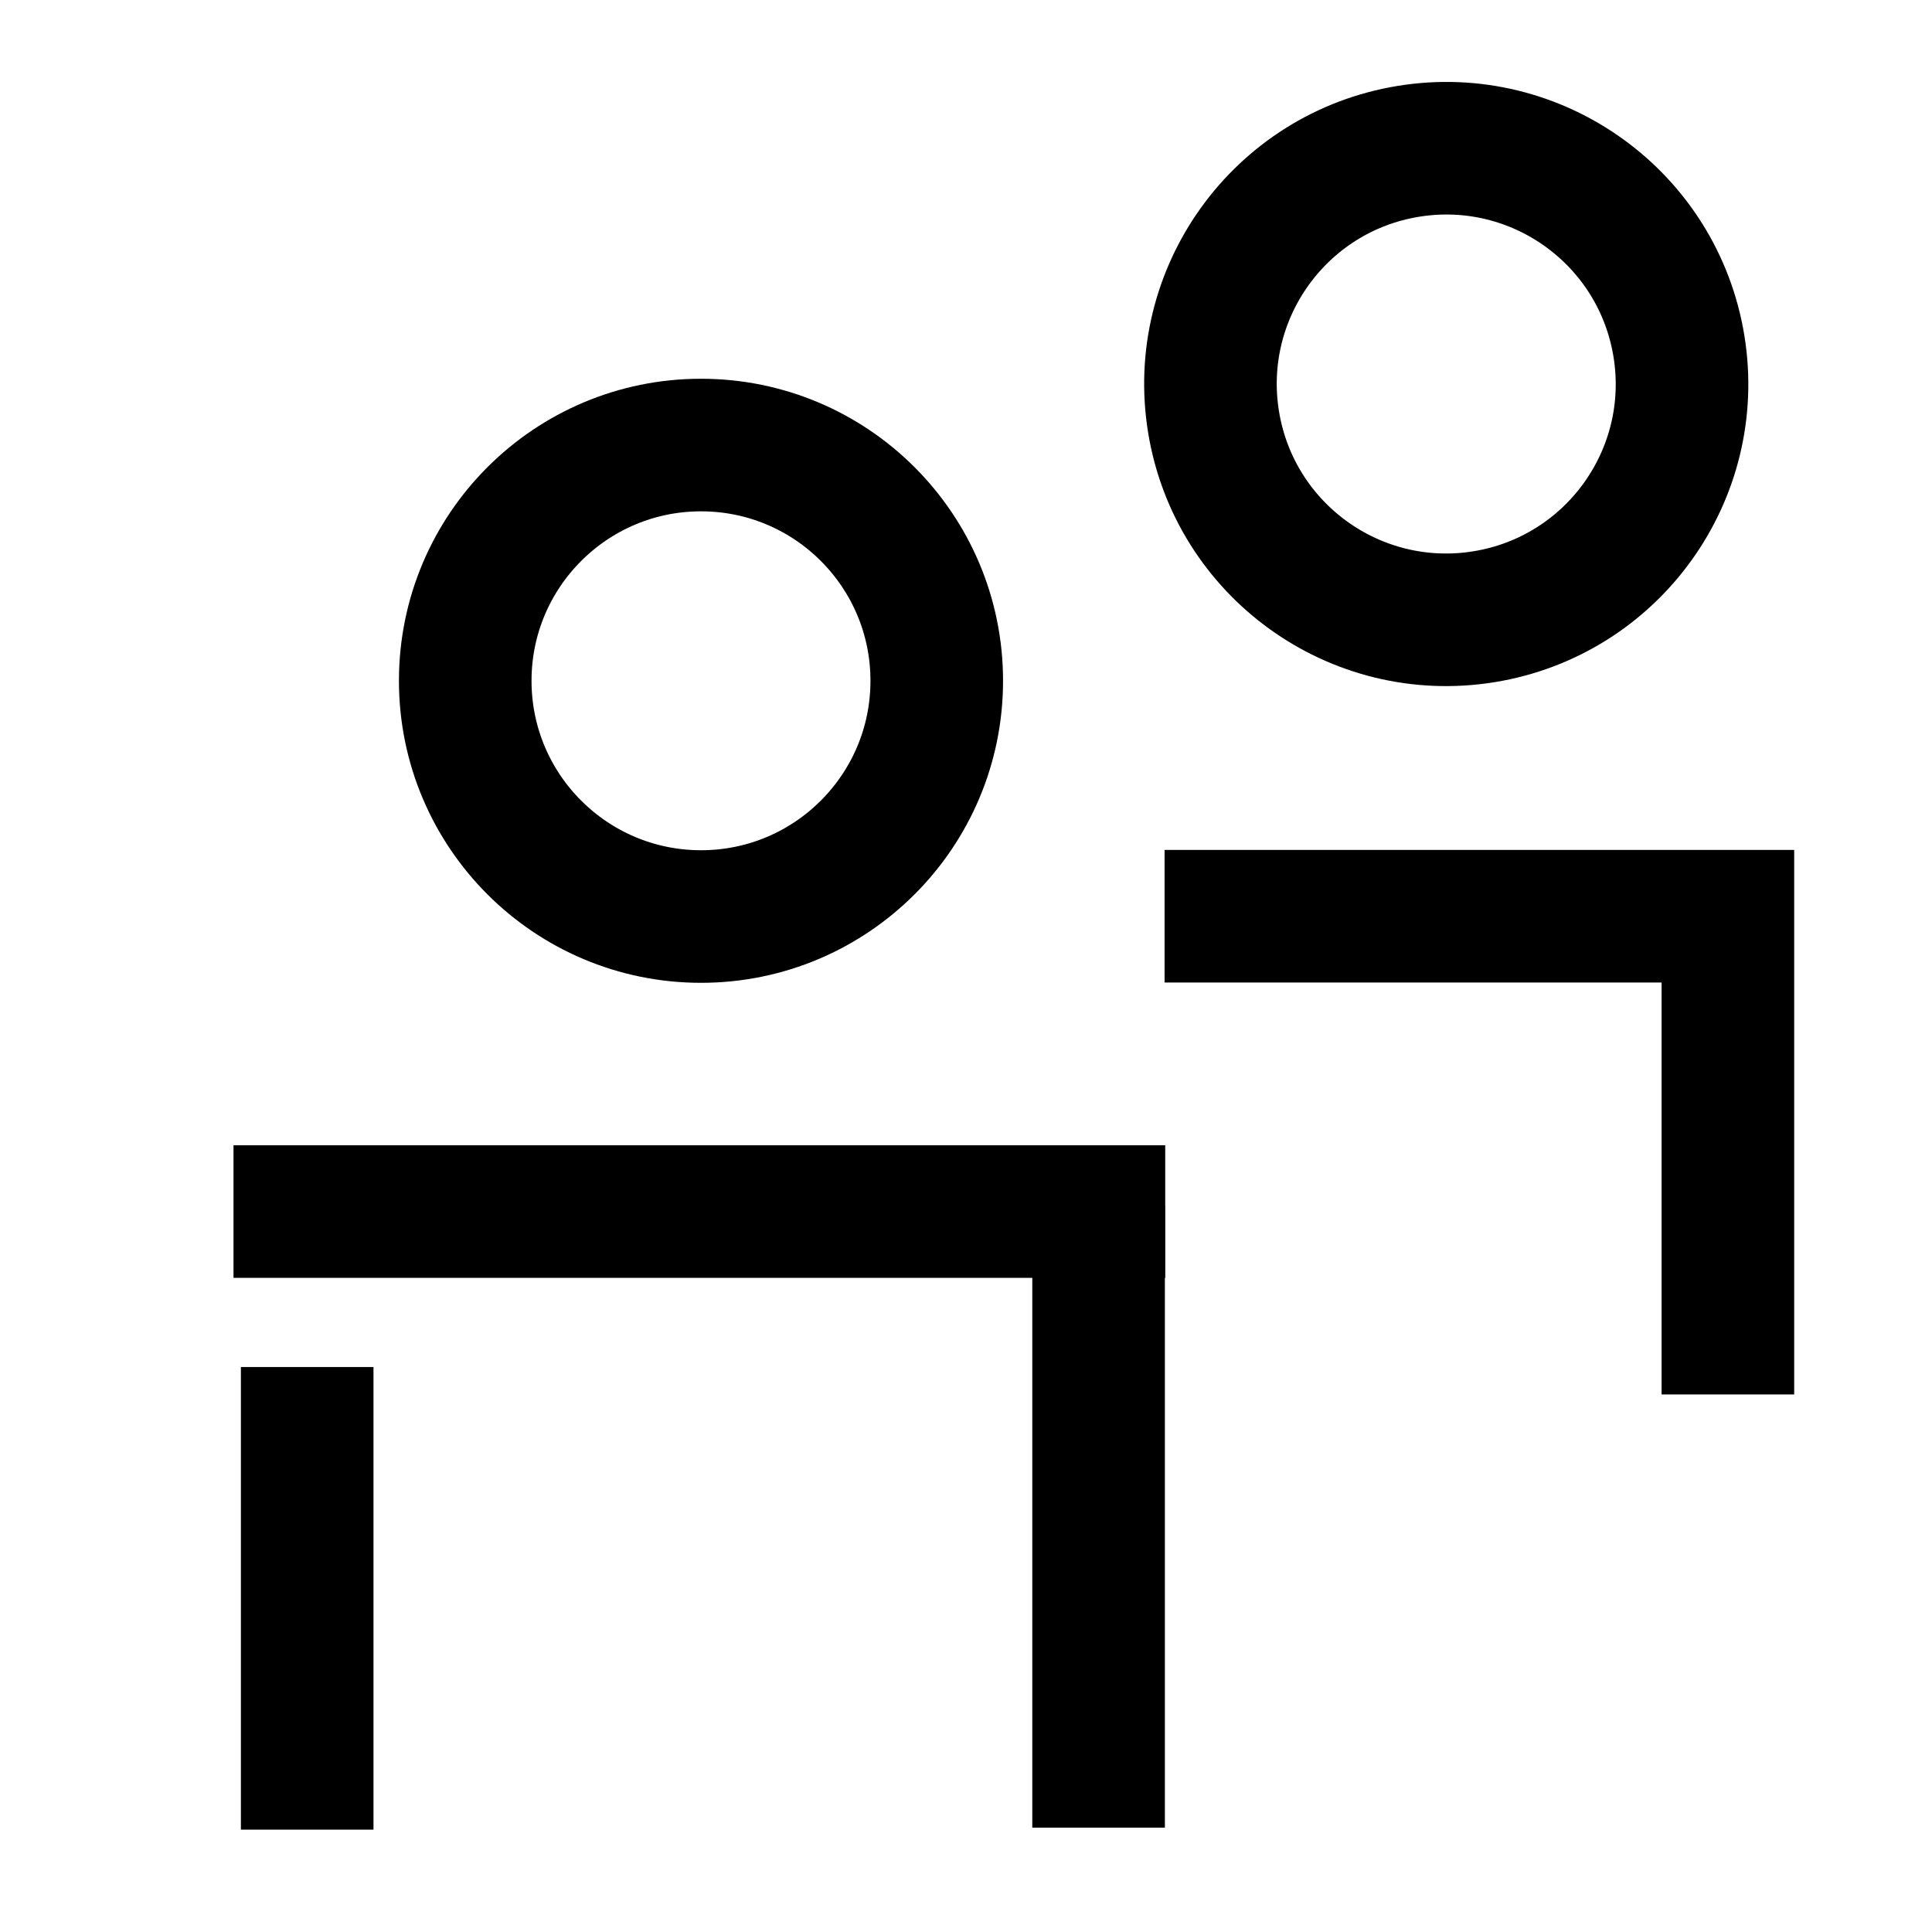<svg width="51" height="51" viewBox="0 0 51 51" fill="none" xmlns="http://www.w3.org/2000/svg">
<path d="M8.109 36.086V48.298" stroke="black" stroke-width="3.5"/>
<path d="M29 31.826V48.245" stroke="black" stroke-width="3.5"/>
<path d="M18.505 24.194C21.942 24.194 24.728 21.408 24.728 17.971C24.728 14.534 21.942 11.748 18.505 11.748C15.068 11.748 12.281 14.534 12.281 17.971C12.281 21.408 15.068 24.194 18.505 24.194Z" stroke="black" stroke-width="3.5"/>
<path d="M6.164 31.982H30.759" stroke="black" stroke-width="3.5"/>
<path d="M39.174 16.28C42.567 15.73 44.871 12.533 44.32 9.141C43.77 5.748 40.573 3.444 37.181 3.994C33.788 4.545 31.484 7.741 32.034 11.134C32.585 14.527 35.782 16.831 39.174 16.28Z" stroke="black" stroke-width="3.5"/>
<path d="M30.742 24.186H45.612V36.81" stroke="black" stroke-width="3.5"/>
</svg>
